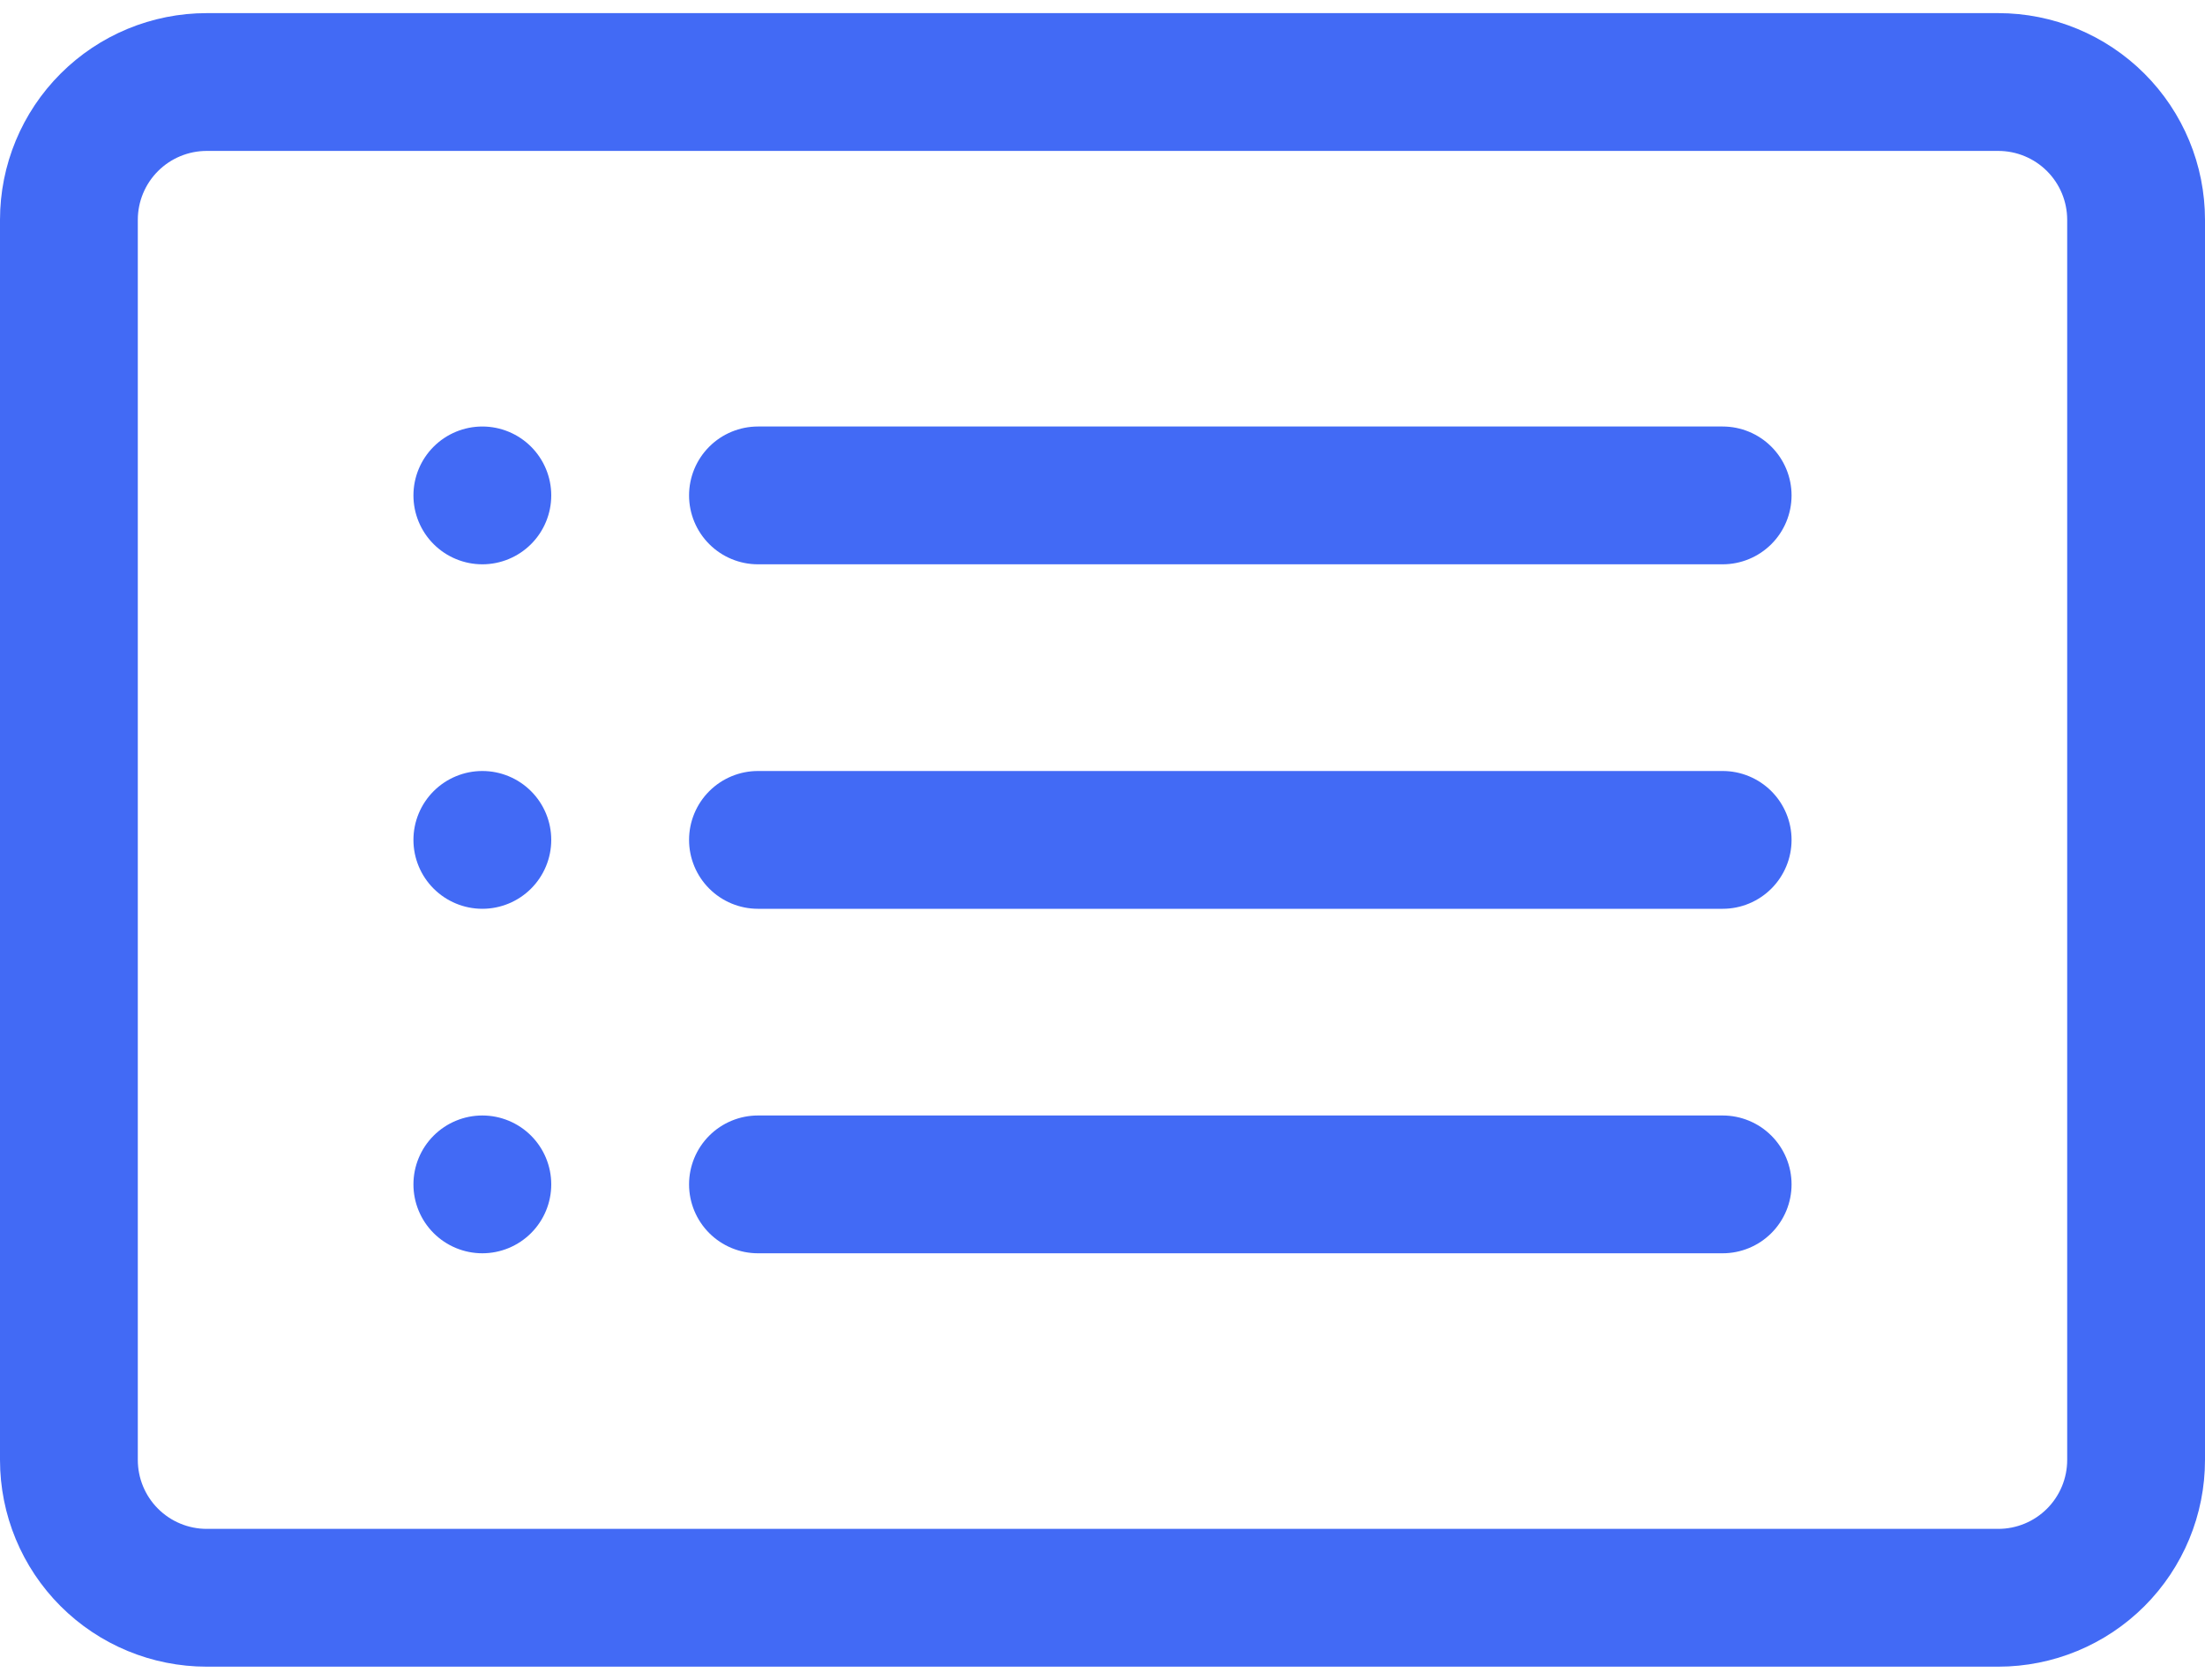 <svg width="84" height="64" viewBox="0 0 84 64" fill="none" xmlns="http://www.w3.org/2000/svg">
<path d="M76.125 5.75C76.821 5.75 77.489 6.027 77.981 6.519C78.473 7.011 78.75 7.679 78.75 8.375V55.625C78.75 56.321 78.473 56.989 77.981 57.481C77.489 57.973 76.821 58.25 76.125 58.25H7.875C7.179 58.25 6.511 57.973 6.019 57.481C5.527 56.989 5.25 56.321 5.25 55.625V8.375C5.25 7.679 5.527 7.011 6.019 6.519C6.511 6.027 7.179 5.75 7.875 5.75H76.125ZM7.875 0.5C5.786 0.5 3.783 1.33 2.307 2.807C0.83 4.283 0 6.286 0 8.375L0 55.625C0 57.714 0.83 59.717 2.307 61.194C3.783 62.67 5.786 63.5 7.875 63.5H76.125C78.214 63.5 80.217 62.67 81.694 61.194C83.17 59.717 84 57.714 84 55.625V8.375C84 6.286 83.17 4.283 81.694 2.807C80.217 1.33 78.214 0.5 76.125 0.5H7.875Z" fill="#426AF5"/>
<path d="M26.25 32C26.25 31.304 26.527 30.636 27.019 30.144C27.511 29.652 28.179 29.375 28.875 29.375H65.625C66.321 29.375 66.989 29.652 67.481 30.144C67.973 30.636 68.25 31.304 68.25 32C68.25 32.696 67.973 33.364 67.481 33.856C66.989 34.348 66.321 34.625 65.625 34.625H28.875C28.179 34.625 27.511 34.348 27.019 33.856C26.527 33.364 26.25 32.696 26.25 32ZM26.25 18.875C26.25 18.179 26.527 17.511 27.019 17.019C27.511 16.527 28.179 16.25 28.875 16.25H65.625C66.321 16.25 66.989 16.527 67.481 17.019C67.973 17.511 68.25 18.179 68.25 18.875C68.25 19.571 67.973 20.239 67.481 20.731C66.989 21.223 66.321 21.5 65.625 21.5H28.875C28.179 21.5 27.511 21.223 27.019 20.731C26.527 20.239 26.25 19.571 26.25 18.875ZM26.25 45.125C26.25 44.429 26.527 43.761 27.019 43.269C27.511 42.777 28.179 42.5 28.875 42.5H65.625C66.321 42.5 66.989 42.777 67.481 43.269C67.973 43.761 68.25 44.429 68.25 45.125C68.25 45.821 67.973 46.489 67.481 46.981C66.989 47.473 66.321 47.75 65.625 47.75H28.875C28.179 47.75 27.511 47.473 27.019 46.981C26.527 46.489 26.25 45.821 26.25 45.125ZM21 18.875C21 19.571 20.723 20.239 20.231 20.731C19.739 21.223 19.071 21.5 18.375 21.5C17.679 21.5 17.011 21.223 16.519 20.731C16.027 20.239 15.75 19.571 15.75 18.875C15.75 18.179 16.027 17.511 16.519 17.019C17.011 16.527 17.679 16.25 18.375 16.25C19.071 16.25 19.739 16.527 20.231 17.019C20.723 17.511 21 18.179 21 18.875ZM21 32C21 32.696 20.723 33.364 20.231 33.856C19.739 34.348 19.071 34.625 18.375 34.625C17.679 34.625 17.011 34.348 16.519 33.856C16.027 33.364 15.75 32.696 15.75 32C15.75 31.304 16.027 30.636 16.519 30.144C17.011 29.652 17.679 29.375 18.375 29.375C19.071 29.375 19.739 29.652 20.231 30.144C20.723 30.636 21 31.304 21 32ZM21 45.125C21 45.821 20.723 46.489 20.231 46.981C19.739 47.473 19.071 47.75 18.375 47.75C17.679 47.75 17.011 47.473 16.519 46.981C16.027 46.489 15.75 45.821 15.75 45.125C15.75 44.429 16.027 43.761 16.519 43.269C17.011 42.777 17.679 42.5 18.375 42.5C19.071 42.5 19.739 42.777 20.231 43.269C20.723 43.761 21 44.429 21 45.125Z" fill="#426AF5"/>
</svg>
